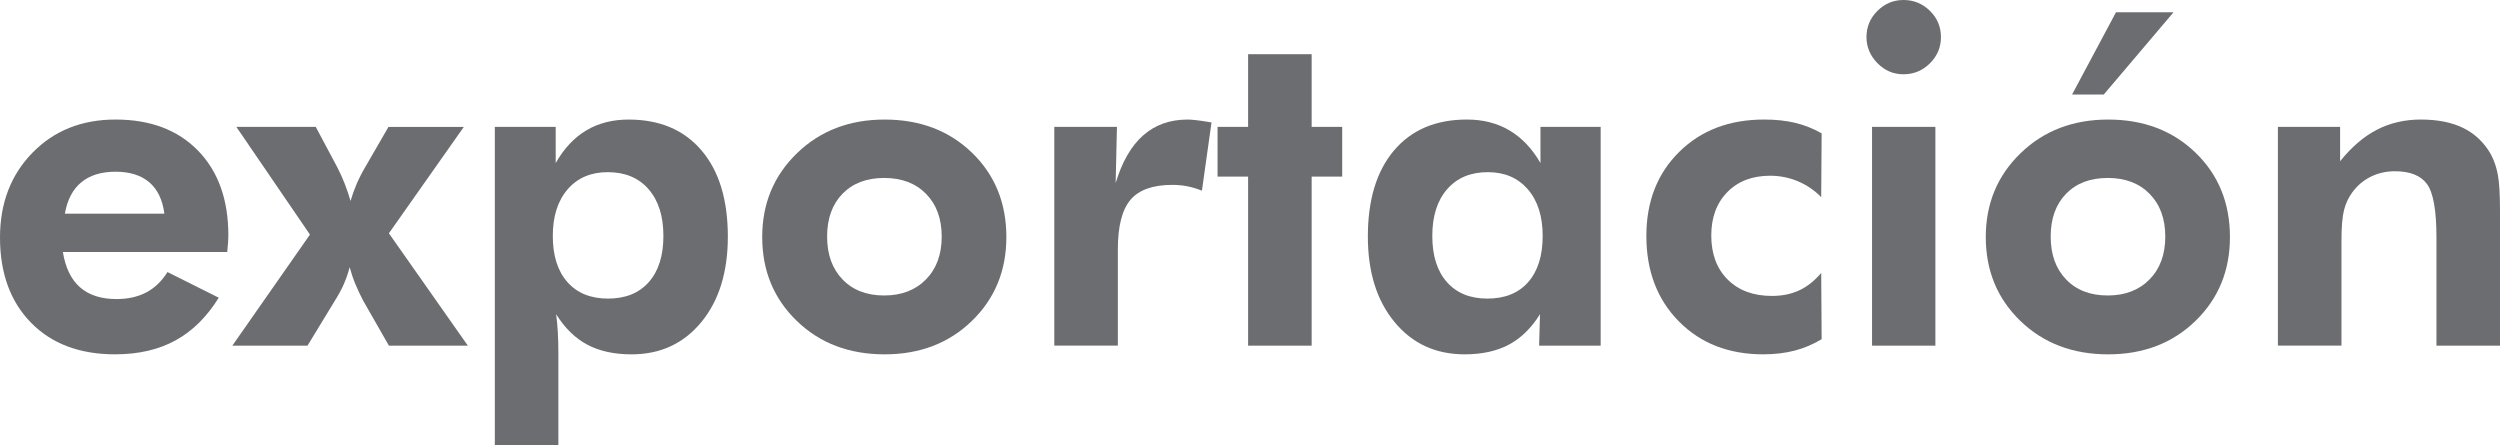 <!-- Generator: Adobe Illustrator 21.1.0, SVG Export Plug-In  -->
<svg version="1.1"
	 xmlns="http://www.w3.org/2000/svg" xmlns:xlink="http://www.w3.org/1999/xlink" xmlns:a="http://ns.adobe.com/AdobeSVGViewerExtensions/3.0/"
	 x="0px" y="0px" width="162.771px" height="28.98px" viewBox="0 0 162.771 28.98"
	 style="enable-background:new 0 0 162.771 28.98;" xml:space="preserve">
<style type="text/css">
	.st0{fill:#6C6D70;}
</style>
<defs>
</defs>
<g>
	<path class="st0" d="M14.795,16.406H4.094c0.165,1.025,0.538,1.793,1.118,2.301c0.581,0.51,1.37,0.764,2.367,0.764
		c0.755,0,1.406-0.146,1.953-0.436c0.547-0.291,1.004-0.732,1.372-1.322l3.339,1.67c-0.774,1.248-1.713,2.176-2.817,2.781
		c-1.103,0.604-2.415,0.906-3.935,0.906c-2.304,0-4.128-0.688-5.474-2.061C0.673,19.635,0,17.785,0,15.463
		c0-2.236,0.704-4.074,2.113-5.518c1.408-1.441,3.211-2.162,5.408-2.162c2.265,0,4.056,0.674,5.372,2.025
		c1.316,1.35,1.975,3.191,1.975,5.523c0,0.125-0.005,0.264-0.015,0.414C14.843,15.896,14.824,16.115,14.795,16.406z M10.701,13.91
		c-0.116-0.9-0.443-1.58-0.98-2.041c-0.538-0.459-1.271-0.689-2.2-0.689s-1.672,0.23-2.229,0.689
		C4.735,12.33,4.38,13.01,4.225,13.91H10.701z"/>
	<path class="st0" d="M20.021,22.504h-4.893l5.052-7.23L15.39,8.262h5.169l1.408,2.643c0.174,0.338,0.332,0.688,0.472,1.045
		s0.269,0.736,0.385,1.133c0.106-0.367,0.237-0.734,0.392-1.096c0.155-0.363,0.343-0.734,0.566-1.111l1.51-2.613h4.907l-4.878,6.926
		l5.14,7.316h-5.14l-1.669-2.918c-0.194-0.367-0.365-0.732-0.516-1.096c-0.15-0.363-0.273-0.729-0.37-1.096
		c-0.097,0.377-0.223,0.742-0.377,1.096s-0.358,0.729-0.61,1.125L20.021,22.504z"/>
	<path class="st0" d="M32.217,28.98V8.262h3.964v2.352c0.542-0.949,1.207-1.658,1.996-2.127s1.706-0.703,2.751-0.703
		c2.023,0,3.605,0.67,4.748,2.01c1.142,1.342,1.713,3.211,1.713,5.611c0,2.314-0.576,4.17-1.728,5.568s-2.667,2.098-4.544,2.098
		c-1.132,0-2.093-0.211-2.882-0.631c-0.789-0.422-1.464-1.082-2.025-1.982c0.048,0.359,0.084,0.748,0.109,1.17
		c0.024,0.42,0.036,0.902,0.036,1.443v5.91H32.217z M35.992,15.361c0,1.287,0.317,2.289,0.951,3.006
		c0.634,0.715,1.517,1.074,2.649,1.074c1.133,0,2.016-0.359,2.65-1.074c0.634-0.717,0.951-1.719,0.951-3.006
		s-0.322-2.301-0.965-3.041c-0.644-0.742-1.532-1.111-2.664-1.111c-1.094,0-1.962,0.373-2.606,1.117
		C36.314,13.072,35.992,14.084,35.992,15.361z"/>
	<path class="st0" d="M65.523,15.434c0,2.188-0.748,4.008-2.243,5.459c-1.495,1.451-3.39,2.178-5.684,2.178
		c-2.313,0-4.22-0.727-5.72-2.178c-1.5-1.451-2.25-3.271-2.25-5.459c0-2.178,0.755-3.998,2.265-5.459
		c1.51-1.461,3.412-2.191,5.706-2.191c2.304,0,4.201,0.721,5.691,2.162C64.778,11.389,65.523,13.217,65.523,15.434z M61.313,15.404
		c0-1.16-0.339-2.088-1.016-2.779c-0.678-0.693-1.588-1.039-2.729-1.039c-1.143,0-2.047,0.344-2.715,1.031s-1.001,1.617-1.001,2.787
		c0,1.162,0.333,2.092,1.001,2.787c0.668,0.697,1.573,1.047,2.715,1.047c1.132,0,2.04-0.35,2.722-1.047
		C60.972,17.496,61.313,16.566,61.313,15.404z"/>
	<path class="st0" d="M72.638,11.92c0.416-1.385,1.014-2.42,1.793-3.107s1.745-1.029,2.896-1.029c0.262,0,0.692,0.047,1.292,0.145
		c0.116,0.02,0.203,0.033,0.261,0.043l-0.625,4.443c-0.31-0.125-0.622-0.221-0.936-0.283c-0.315-0.062-0.646-0.094-0.995-0.094
		c-1.258,0-2.164,0.32-2.715,0.965s-0.828,1.721-0.828,3.23v6.271h-4.138V8.262h4.08L72.638,11.92z"/>
	<path class="st0" d="M81.262,22.504V11.5h-1.989V8.262h1.989V3.527H85.4v4.734h1.989V11.5H85.4v11.004H81.262z"/>
	<path class="st0" d="M104.216,22.504h-4.007l0.058-2.047c-0.561,0.9-1.236,1.561-2.025,1.982c-0.789,0.42-1.75,0.631-2.882,0.631
		c-1.887,0-3.41-0.701-4.566-2.105c-1.157-1.402-1.735-3.256-1.735-5.561c0-2.4,0.569-4.27,1.706-5.611
		c1.137-1.34,2.717-2.01,4.74-2.01c1.055,0,1.982,0.236,2.781,0.711c0.798,0.475,1.468,1.18,2.011,2.119V8.262h3.92V22.504z
		 M100.441,15.361c0-1.277-0.322-2.289-0.965-3.035c-0.644-0.744-1.513-1.117-2.606-1.117c-1.123,0-2.006,0.369-2.65,1.111
		c-0.644,0.74-0.965,1.754-0.965,3.041s0.317,2.289,0.951,3.006c0.634,0.715,1.512,1.074,2.635,1.074
		c1.142,0,2.028-0.359,2.657-1.074C100.127,17.65,100.441,16.648,100.441,15.361z"/>
	<path class="st0" d="M118.604,22.084c-0.562,0.338-1.152,0.588-1.771,0.748c-0.62,0.158-1.297,0.238-2.033,0.238
		c-2.246,0-4.075-0.713-5.488-2.141s-2.12-3.283-2.12-5.568c0-2.236,0.711-4.059,2.134-5.467s3.267-2.111,5.532-2.111
		c0.755,0,1.432,0.072,2.033,0.217c0.6,0.145,1.171,0.373,1.713,0.682l-0.029,4.152c-0.436-0.443-0.939-0.787-1.51-1.029
		s-1.176-0.363-1.814-0.363c-1.162,0-2.091,0.355-2.788,1.066c-0.697,0.711-1.045,1.652-1.045,2.824
		c0,1.201,0.355,2.156,1.067,2.867s1.672,1.068,2.882,1.068c0.668,0,1.261-0.121,1.779-0.363c0.518-0.242,0.995-0.619,1.43-1.133
		L118.604,22.084z"/>
	<path class="st0" d="M121.523,2.41c0-0.658,0.237-1.225,0.711-1.699C122.708,0.238,123.274,0,123.933,0
		c0.668,0,1.241,0.234,1.72,0.705c0.479,0.469,0.719,1.037,0.719,1.705s-0.239,1.238-0.719,1.713
		c-0.479,0.475-1.052,0.713-1.72,0.713c-0.659,0-1.225-0.242-1.699-0.727C121.76,3.625,121.523,3.059,121.523,2.41z M121.886,22.504
		V8.262h4.124v14.242H121.886z"/>
	<path class="st0" d="M145.188,15.434c0,2.188-0.748,4.008-2.243,5.459c-1.495,1.451-3.39,2.178-5.684,2.178
		c-2.313,0-4.22-0.727-5.72-2.178c-1.5-1.451-2.25-3.271-2.25-5.459c0-2.178,0.755-3.998,2.265-5.459
		c1.51-1.461,3.412-2.191,5.706-2.191c2.304,0,4.201,0.721,5.691,2.162C144.443,11.389,145.188,13.217,145.188,15.434z
		 M140.978,15.404c0-1.16-0.339-2.088-1.016-2.779c-0.678-0.693-1.588-1.039-2.729-1.039c-1.143,0-2.047,0.344-2.715,1.031
		s-1.001,1.617-1.001,2.787c0,1.162,0.333,2.092,1.001,2.787c0.668,0.697,1.573,1.047,2.715,1.047c1.132,0,2.04-0.35,2.722-1.047
		C140.637,17.496,140.978,16.566,140.978,15.404z M141.515,0.799l-4.544,5.357h-2.062l2.86-5.357H141.515z"/>
	<path class="st0" d="M148.31,22.504V8.262h4.051v2.236c0.745-0.93,1.546-1.615,2.403-2.055c0.856-0.441,1.808-0.66,2.853-0.66
		c1.104,0,2.03,0.186,2.78,0.559s1.343,0.941,1.779,1.705c0.212,0.396,0.365,0.846,0.457,1.344s0.138,1.279,0.138,2.344v0.451v8.318
		h-4.138v-7.041c0-1.752-0.203-2.908-0.609-3.471c-0.407-0.561-1.104-0.842-2.091-0.842c-0.571,0-1.096,0.119-1.575,0.355
		c-0.479,0.238-0.878,0.574-1.198,1.01c-0.251,0.338-0.433,0.727-0.544,1.162s-0.167,1.098-0.167,1.988v0.566v6.271H148.31z"/>
</g>
</svg>